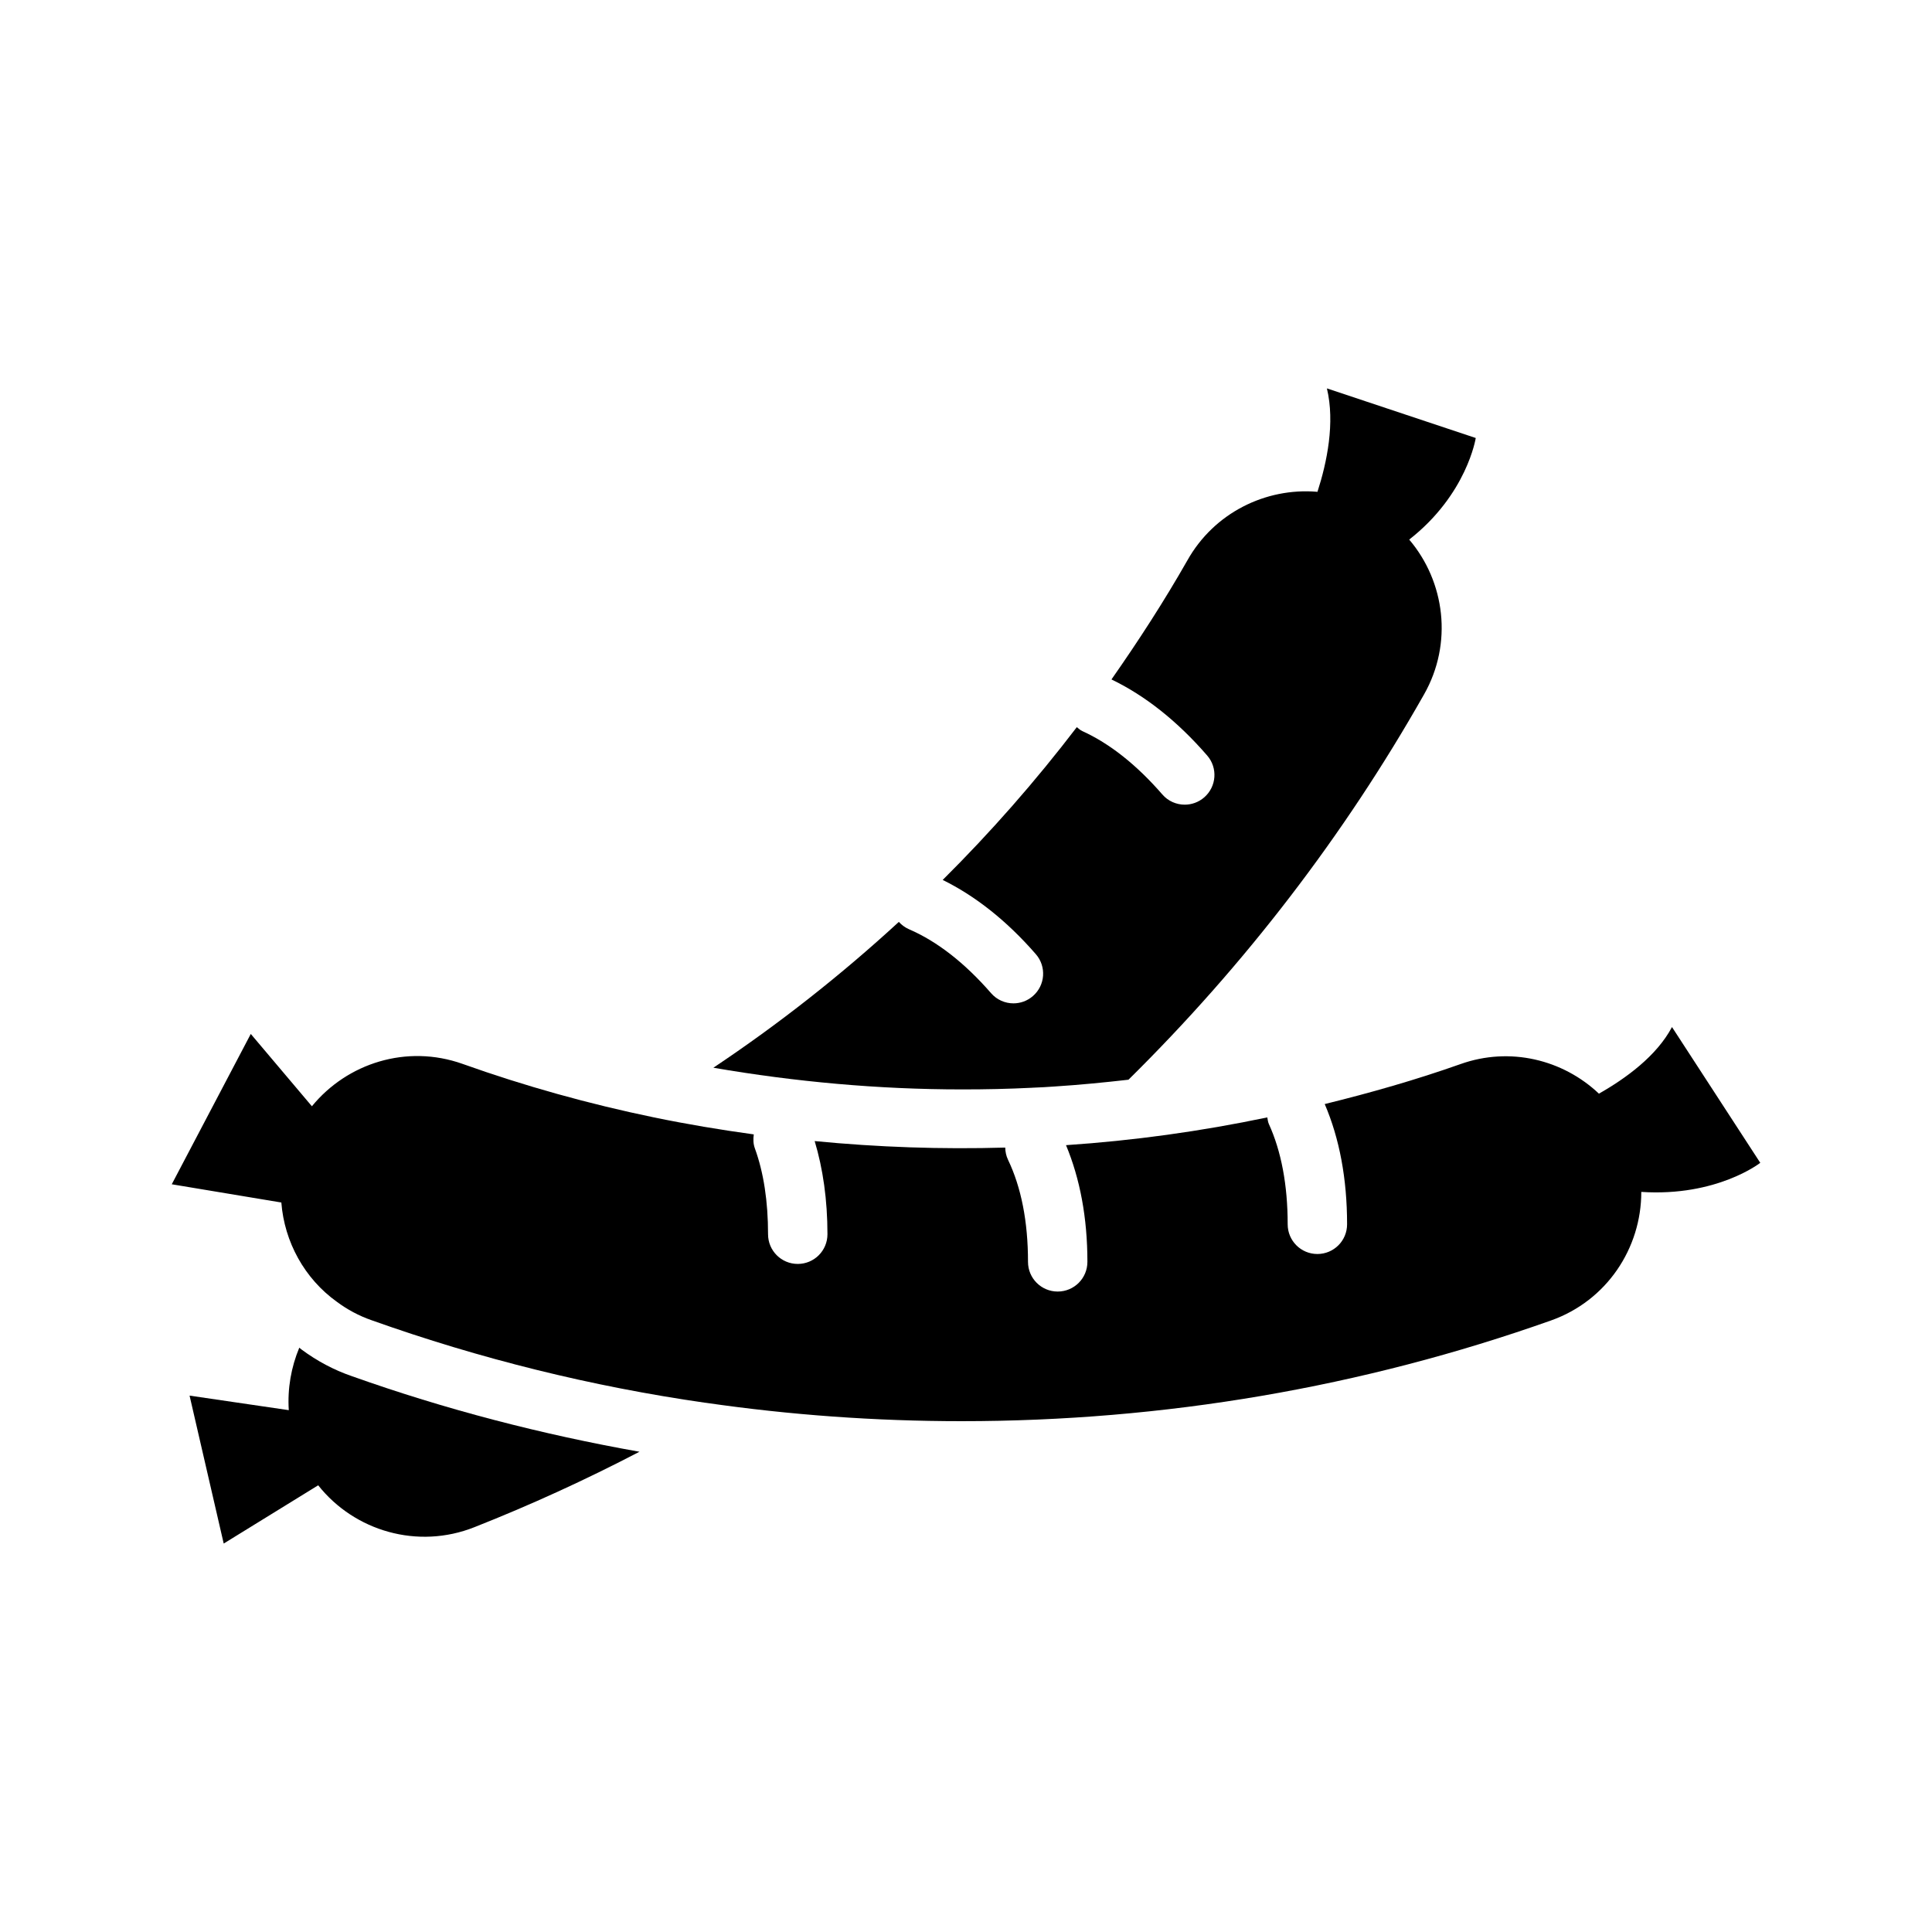 <?xml version="1.0" encoding="UTF-8"?>
<!-- Uploaded to: SVG Repo, www.svgrepo.com, Generator: SVG Repo Mixer Tools -->
<svg fill="#000000" width="800px" height="800px" version="1.1" viewBox="144 144 512 512" xmlns="http://www.w3.org/2000/svg">
 <g>
  <path d="m610.49 452.16-23.395-35.984c-4.078 7.699-12.281 13.641-19.363 17.656-9.531-9.027-23.594-12.523-36.746-7.816-11.777 4.164-23.789 7.59-35.922 10.57 3.898 9.078 5.926 19.766 5.926 31.867 0 4.352-3.519 7.871-7.871 7.871-4.352 0-7.871-3.519-7.871-7.871 0-10.383-1.684-19.34-5-26.609-0.25-0.559-0.285-1.148-0.402-1.723-17.602 3.691-35.41 6.156-53.34 7.359 3.691 8.871 5.668 19.191 5.668 30.922 0 4.352-3.519 7.871-7.871 7.871-4.352 0-7.871-3.519-7.871-7.871 0-10.637-1.785-19.734-5.297-27.055-0.496-1.047-0.715-2.133-0.738-3.227-16.871 0.488-33.723-0.086-50.5-1.723 2.195 7.32 3.387 15.562 3.387 24.688 0 4.352-3.519 7.871-7.871 7.871-4.352 0-7.871-3.519-7.871-7.871 0-8.699-1.164-16.344-3.481-22.719-0.457-1.242-0.473-2.504-0.301-3.738-8.879-1.219-17.719-2.699-26.488-4.512-17.168-3.551-34.164-8.273-50.695-14.176-14.801-5.258-30.574-0.188-39.918 11.234l-16.199-19.168-20.941 39.84 29.039 4.832c0.805 10.438 6.148 20.176 14.719 26.316 2.754 2.047 5.816 3.707 9.211 4.887 28.727 10.227 58.332 17.547 88.48 21.875h0.078c22.277 3.227 44.949 4.871 67.77 4.871 53.617 0 106.2-8.965 156.19-26.68 14.816-5.242 23.969-19.168 23.953-34.078 20.082 1.309 31.535-7.711 31.535-7.711z"/>
  <path d="m417.51 432.26c2.188-0.07 4.125-0.203 6.023-0.332 6.613-0.426 13.098-1.062 19.523-1.793 30.789-30.387 57.137-64.691 78.336-102.12 7.668-13.523 5.566-29.836-3.938-41.02 15.344-12.004 17.633-26.922 17.633-26.922l-39.445-13.145c2.188 9.094 0.023 19.594-2.504 27.418-0.055-0.008-0.117-0.016-0.164-0.023-13.609-1.109-27.238 5.598-34.312 18.191-6.18 10.863-12.957 21.316-20.113 31.543 8.887 4.281 17.422 11.004 25.363 20.16 2.852 3.281 2.496 8.25-0.789 11.098-1.48 1.289-3.328 1.93-5.156 1.93-2.195 0-4.394-0.914-5.945-2.715-6.816-7.848-13.957-13.5-21.215-16.793-0.559-0.25-0.969-0.676-1.441-1.039-10.902 14.273-22.766 27.797-35.543 40.492 8.645 4.258 16.941 10.777 24.68 19.672 2.859 3.273 2.512 8.25-0.77 11.098-1.488 1.301-3.328 1.938-5.164 1.938-2.195 0-4.383-0.914-5.934-2.707-7-8.039-14.312-13.73-21.758-16.941-1.062-0.465-1.945-1.141-2.676-1.938-15.344 14.113-31.797 27.062-49.152 38.645 21.742 3.746 43.809 5.746 65.809 5.746 6.211 0.012 12.43-0.129 18.652-0.438z"/>
  <path d="m223.89 501.62c-0.195-0.148-0.379-0.324-0.574-0.473-2.148 5.164-3.156 10.809-2.785 16.562l-26.293-3.856 9.047 39.203 25.039-15.438c9.605 12.129 26.371 17.082 41.406 11.098 14.949-5.902 29.512-12.578 43.738-19.988-25.891-4.59-51.492-11.227-76.258-20.043-4.711-1.617-9.227-4.019-13.32-7.066z"/>
 </g>
</svg>